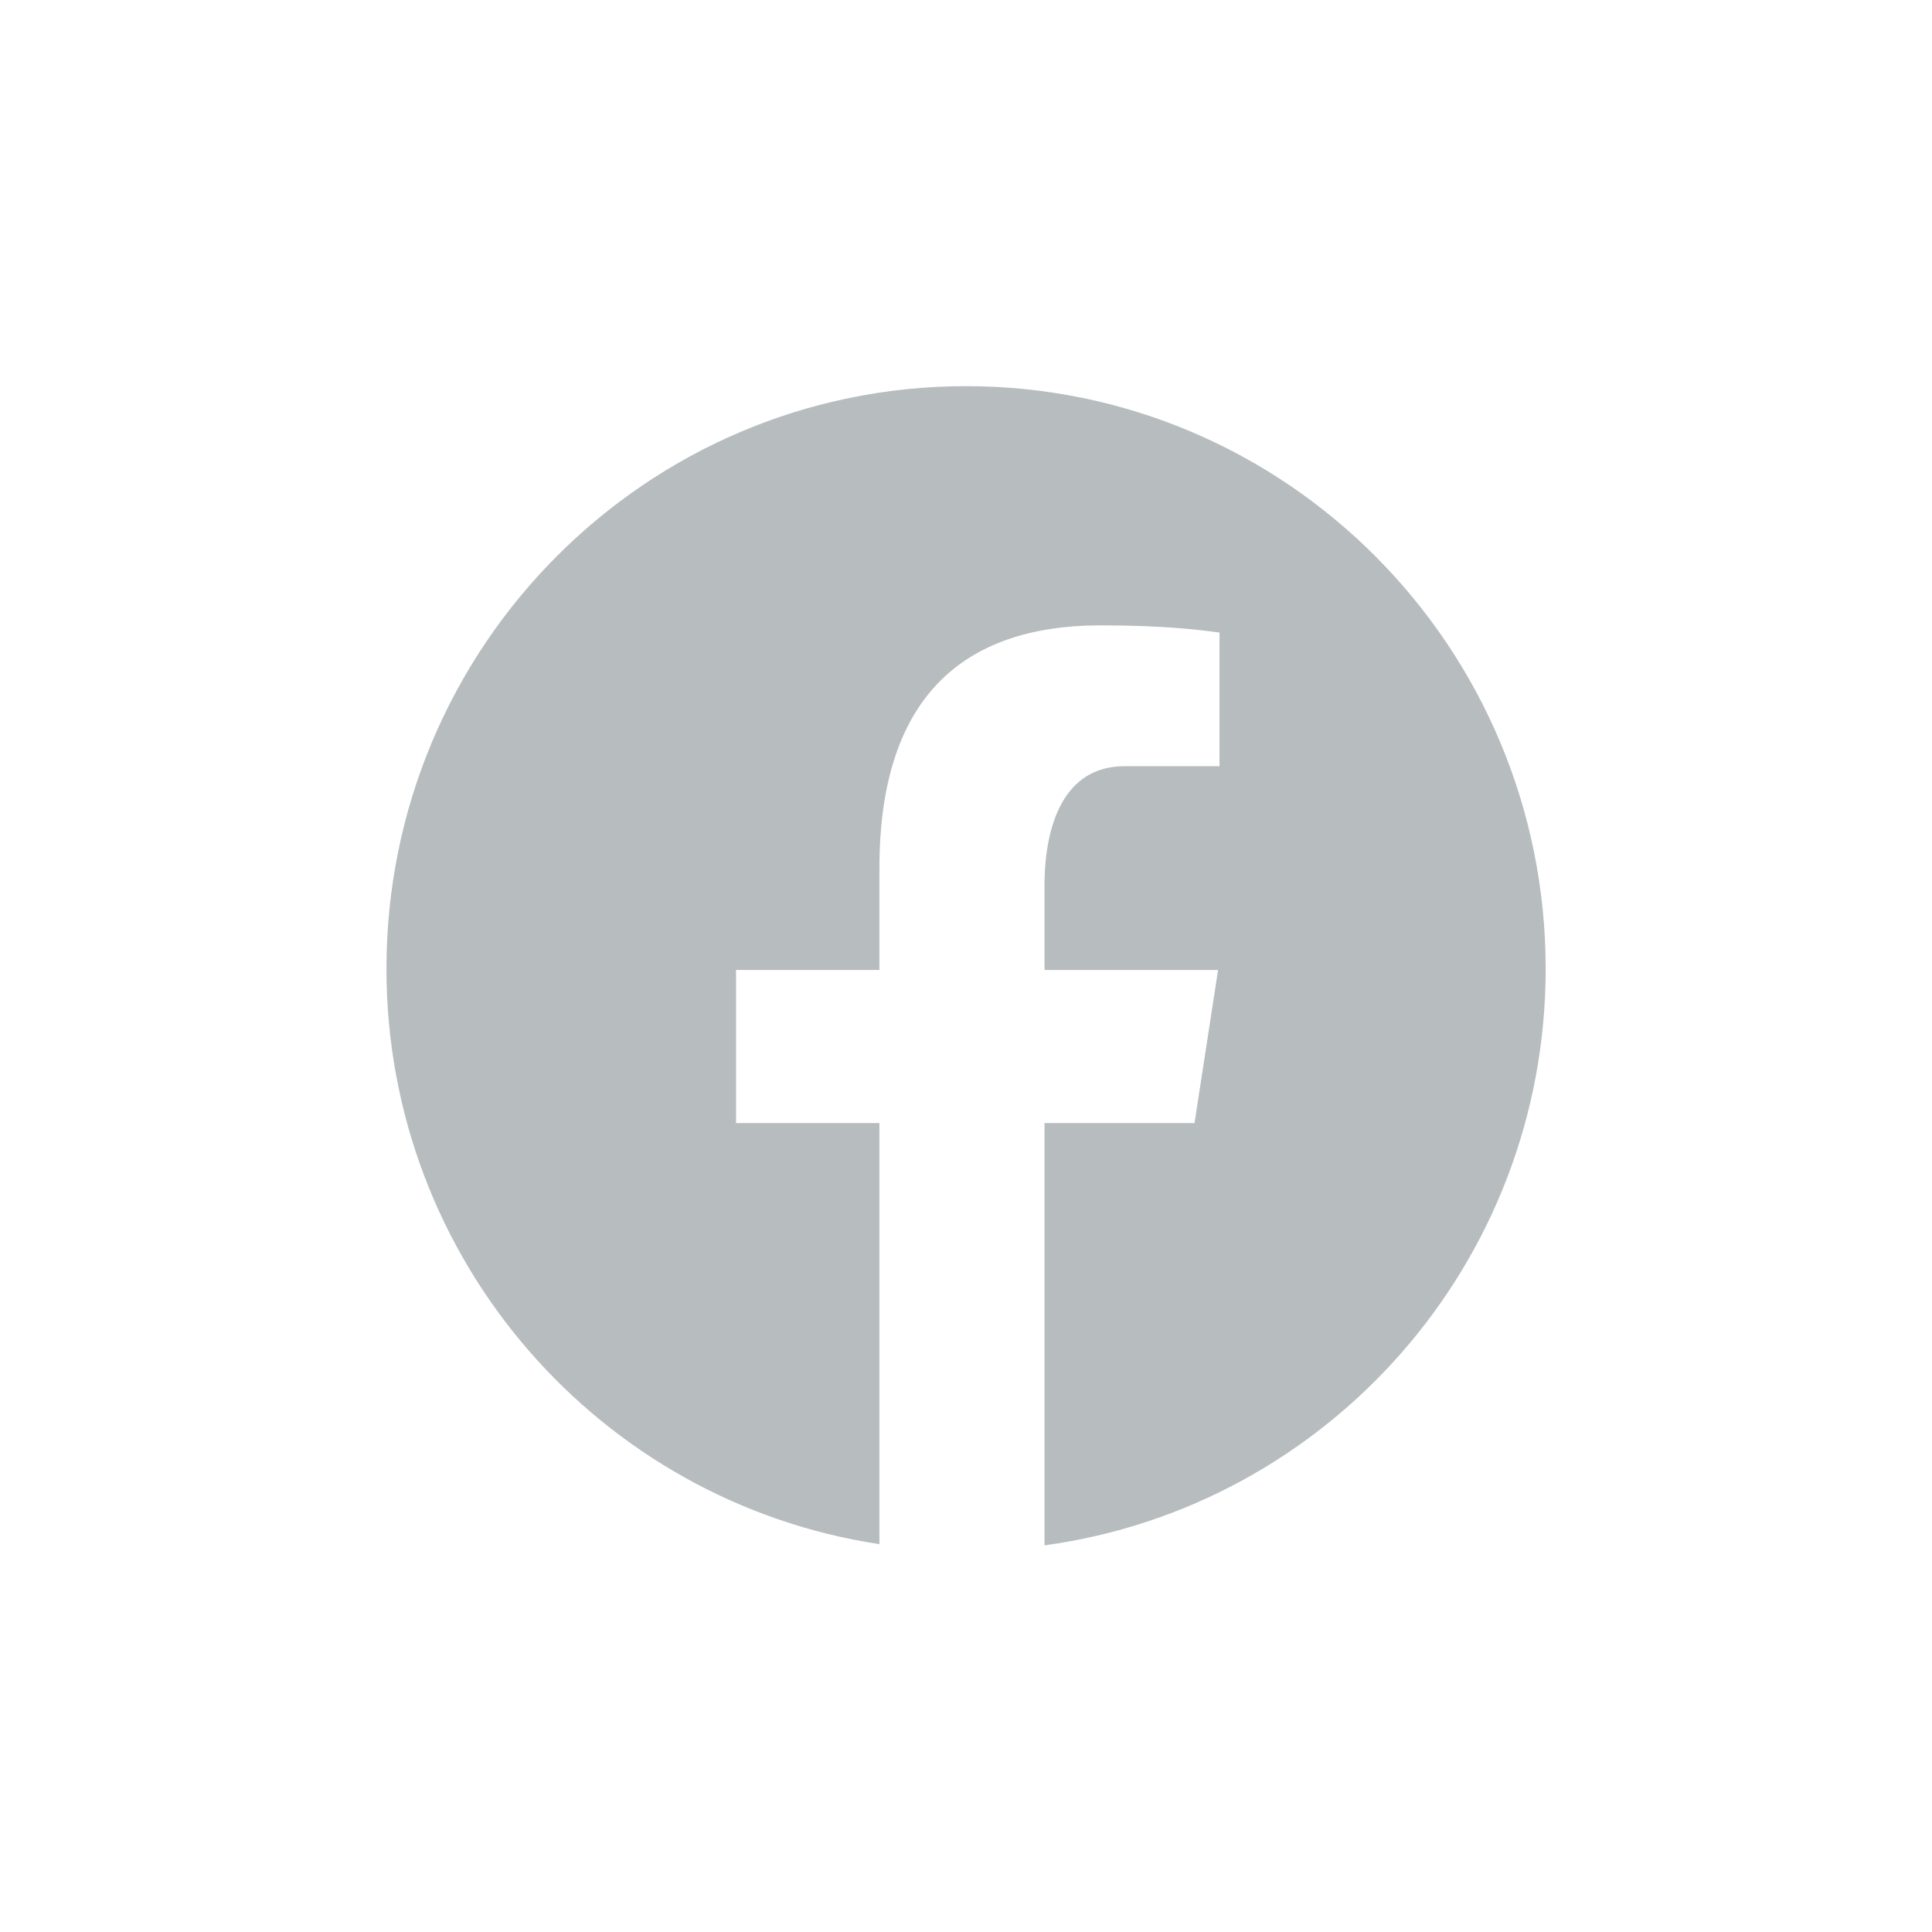 <svg width="32" height="32" viewBox="0 0 32 32" fill="none" xmlns="http://www.w3.org/2000/svg">
<path d="M16.001 6.396C10.699 6.396 6.401 10.716 6.401 16.045C6.401 20.883 9.947 24.878 14.566 25.576V18.602H12.191V16.066H14.566V14.378C14.566 11.584 15.92 10.358 18.231 10.358C19.337 10.358 19.923 10.441 20.199 10.477V12.691H18.623C17.643 12.691 17.3 13.626 17.3 14.68V16.066H20.175L19.785 18.602H17.3V25.596C21.986 24.957 25.601 20.93 25.601 16.045C25.601 10.716 21.303 6.396 16.001 6.396Z" fill="#B7BCBF"/>
</svg>

